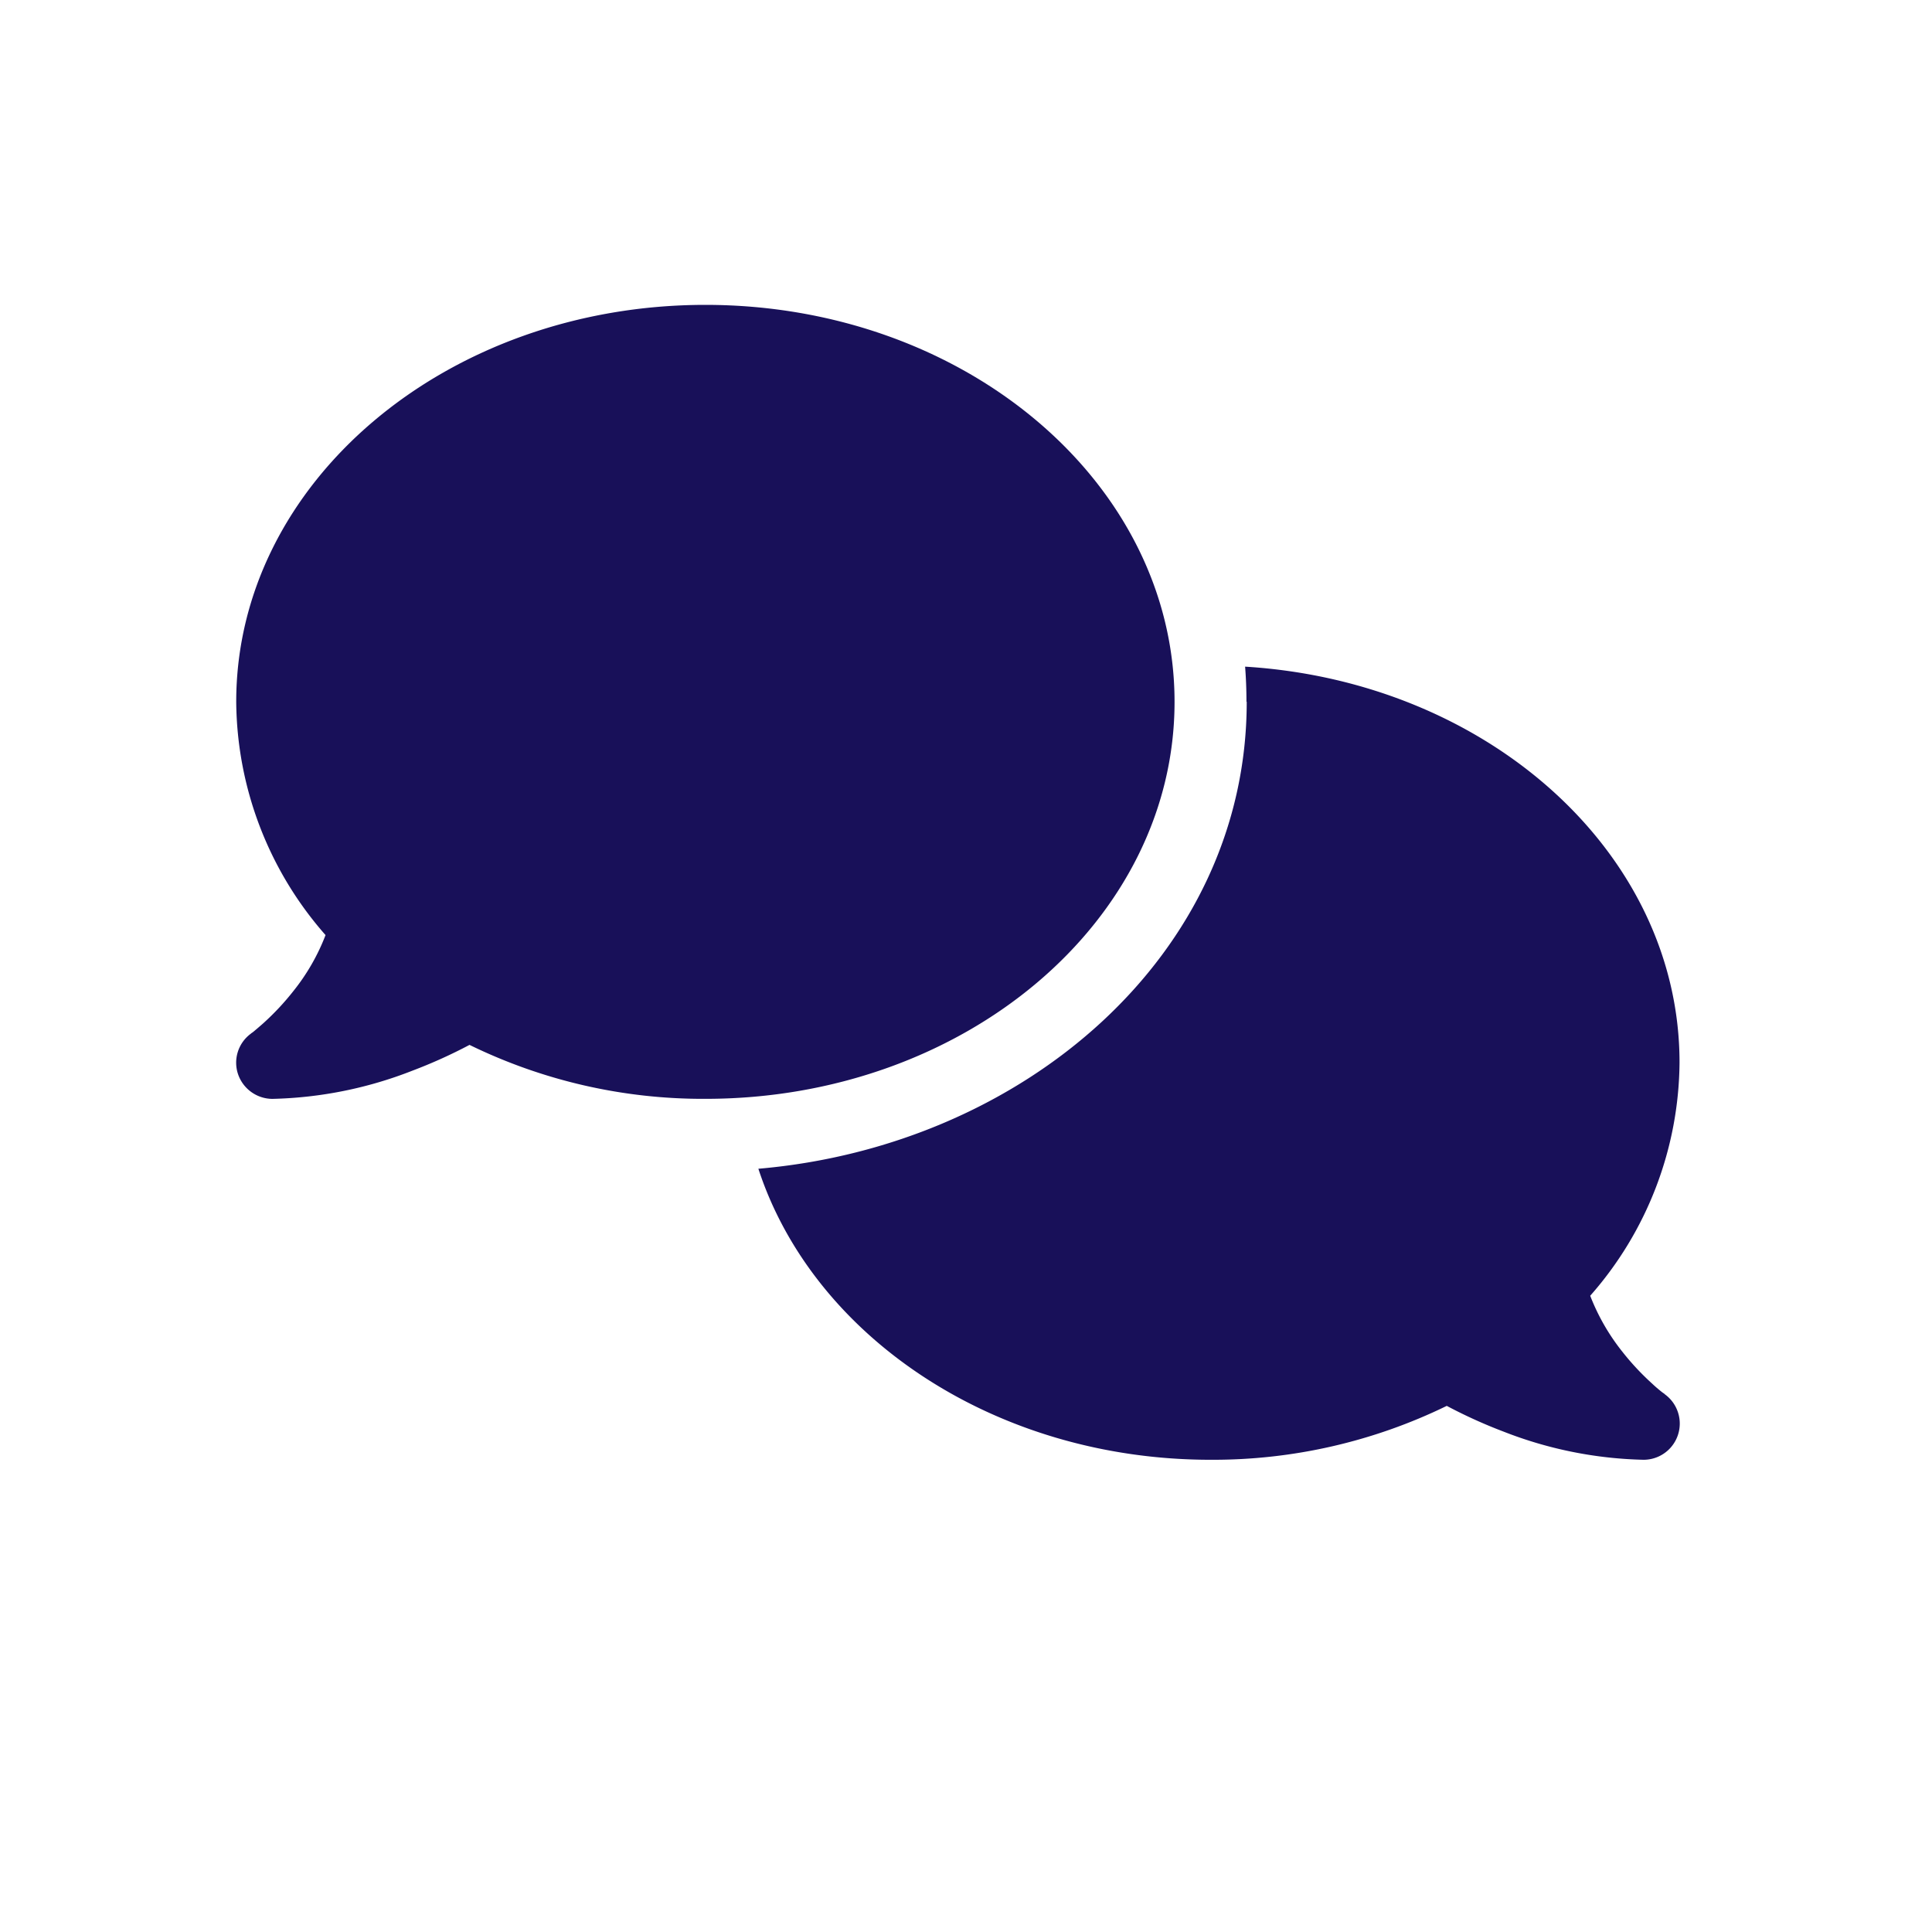 <svg xmlns="http://www.w3.org/2000/svg" width="90" height="90" viewBox="0 0 90 90">
  <g id="그룹_11323" data-name="그룹 11323" transform="translate(-1350 -1193)">
    <rect id="사각형_2279" data-name="사각형 2279" width="90" height="90" transform="translate(1350 1193)" fill="rgba(136,53,53,0)"/>
    <path id="comments-solid" d="M21.846,36.986c12.073,0,21.855-8.28,21.855-18.493S33.919,0,21.846,0-.01,8.28-.01,18.493A16.637,16.637,0,0,0,4.151,29.358a9.753,9.753,0,0,1-1.492,2.6,12.051,12.051,0,0,1-1.4,1.5c-.189.168-.347.3-.452.389a.928.928,0,0,1-.116.084l-.021.021h0a1.676,1.676,0,0,0-.6,1.87,1.7,1.7,0,0,0,1.6,1.166A18.988,18.988,0,0,0,8.2,35.673a23.357,23.357,0,0,0,2.658-1.2A24.761,24.761,0,0,0,21.846,36.986ZM47.063,18.493c0,11.8-10.413,20.689-22.749,21.75C26.868,48.061,35.337,53.8,45.382,53.8a24.84,24.84,0,0,0,11-2.511,23.165,23.165,0,0,0,2.648,1.2A18.988,18.988,0,0,0,65.557,53.8a1.686,1.686,0,0,0,.988-3.047h0l-.021-.021c-.021-.021-.063-.042-.116-.084-.105-.084-.263-.21-.452-.389a12.051,12.051,0,0,1-1.4-1.5,9.921,9.921,0,0,1-1.492-2.6,16.6,16.6,0,0,0,4.161-10.865c0-9.751-8.921-17.747-20.237-18.441.042.536.063,1.082.063,1.629Z" transform="translate(1361.014 1207.202)" fill="#181059"/>
  </g>
</svg>
